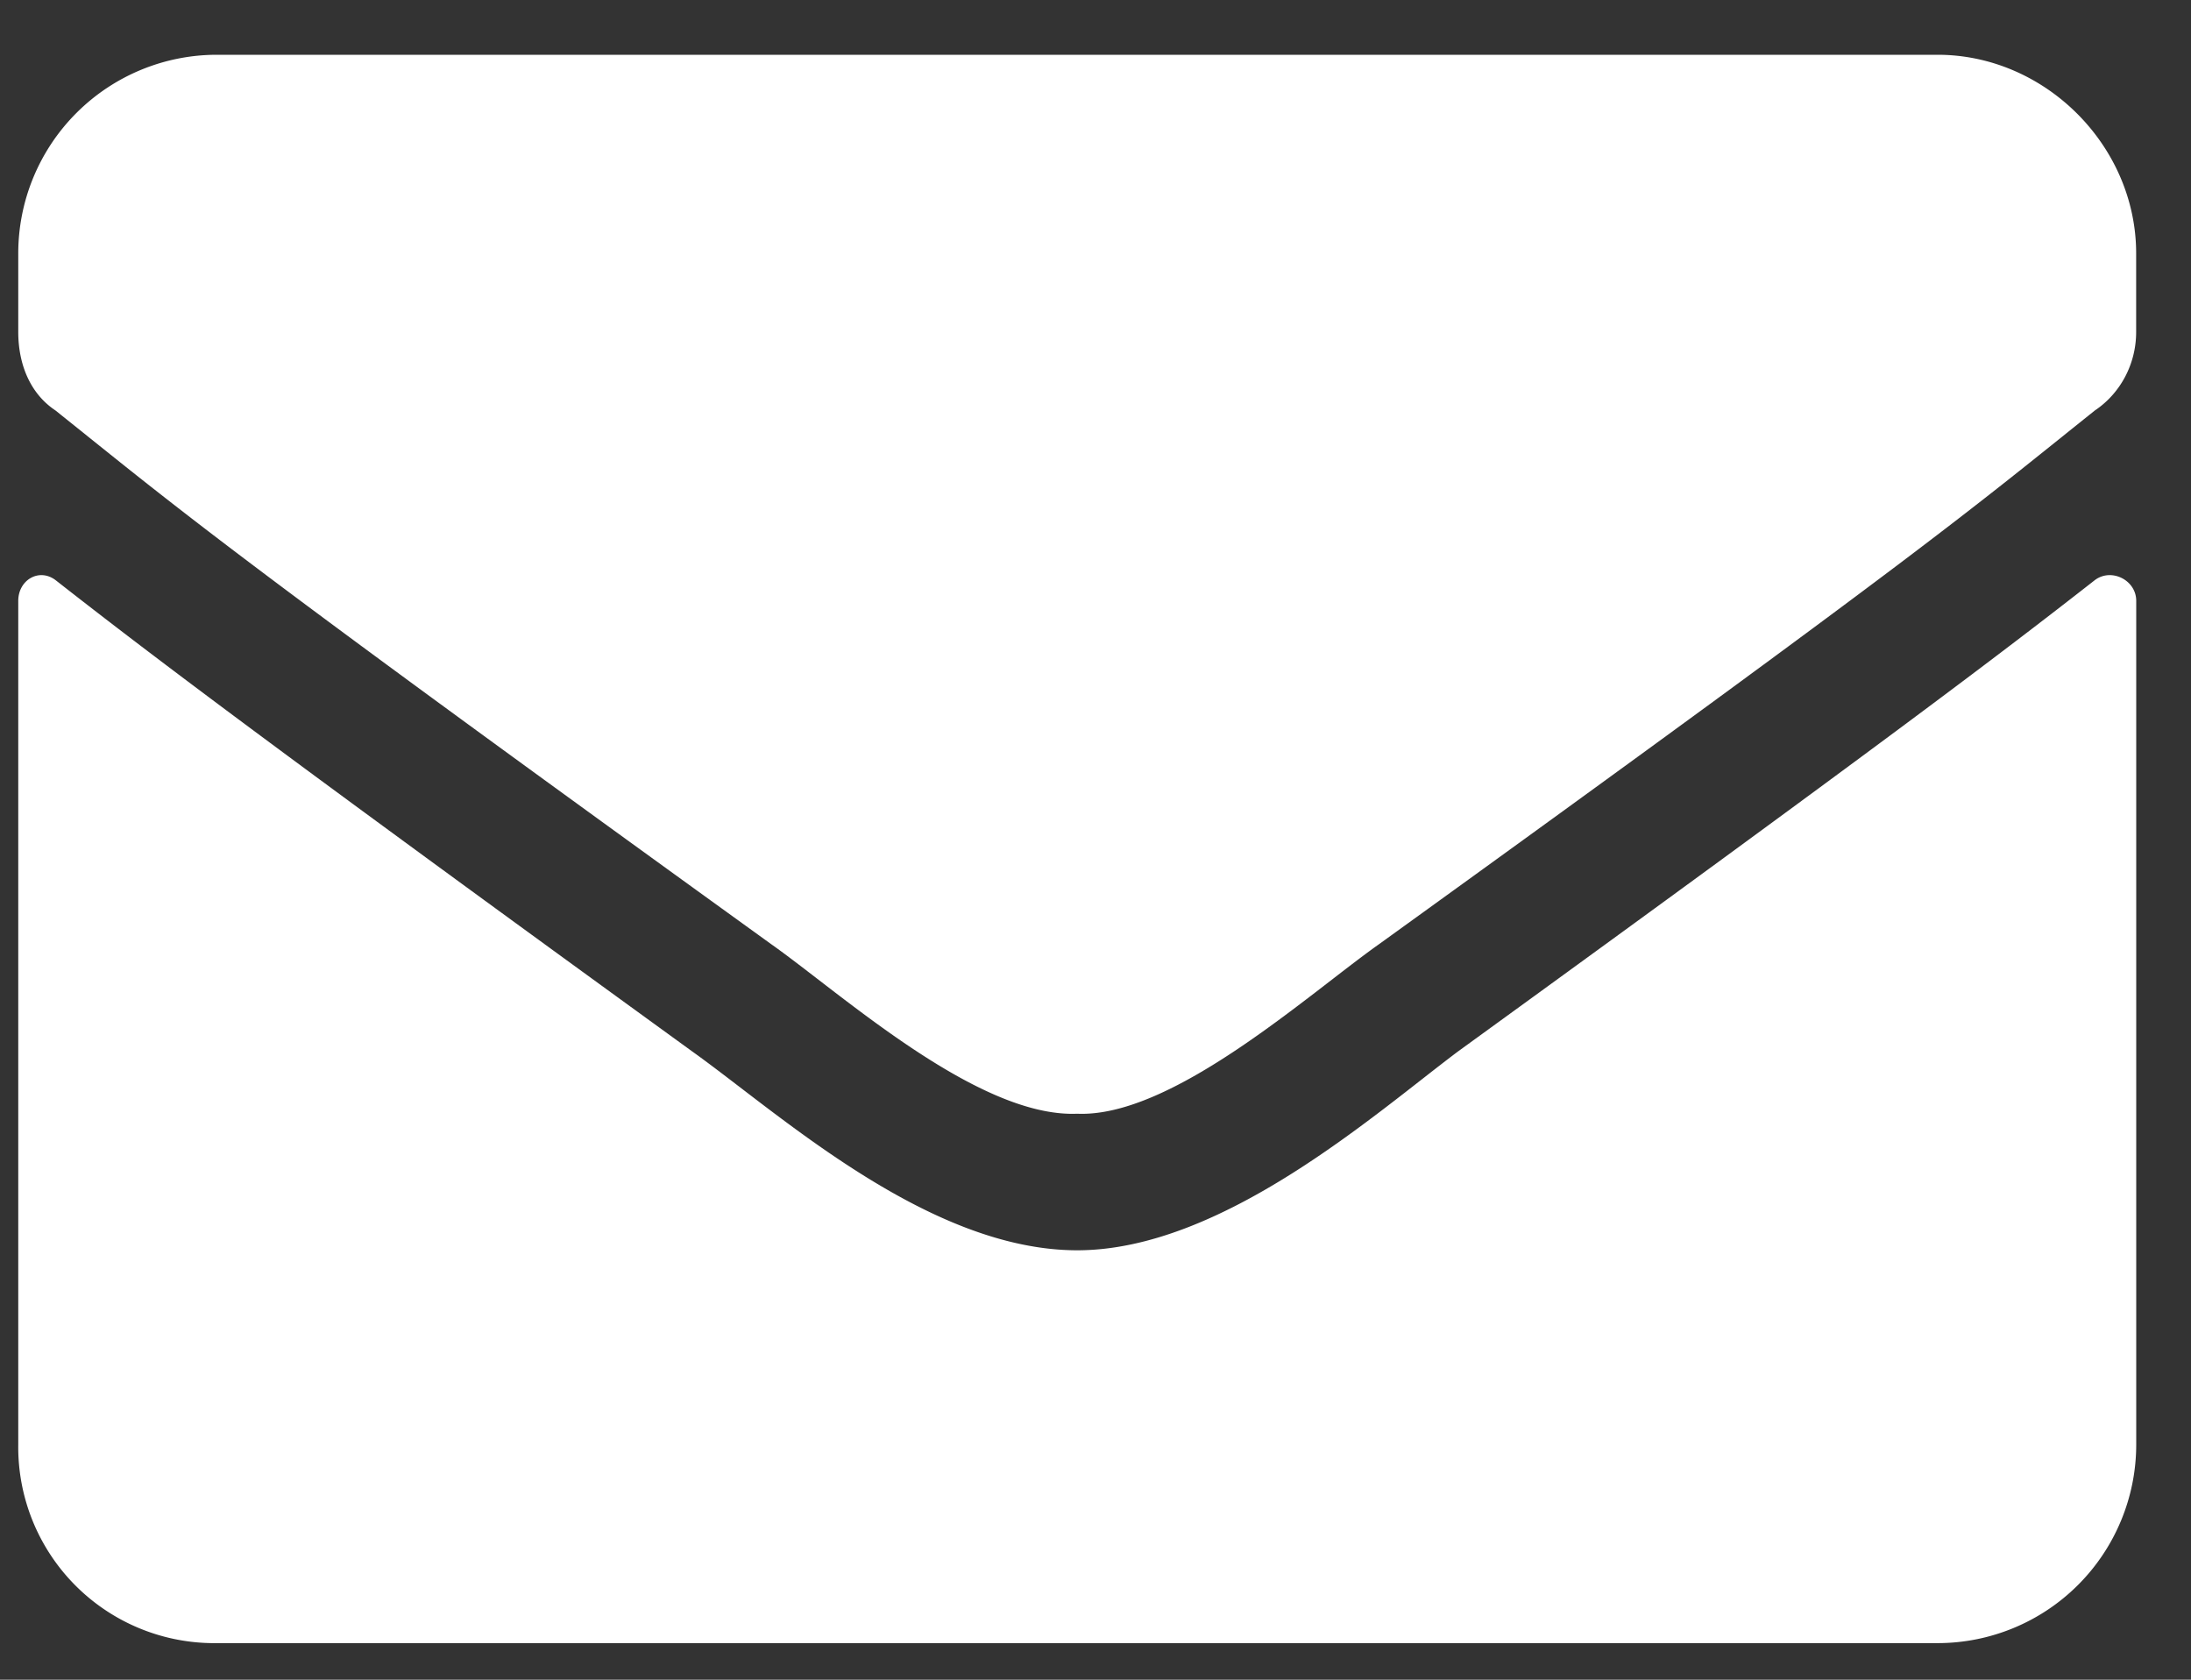 <svg width="30" height="23" fill="none" xmlns="http://www.w3.org/2000/svg"><rect width="100%" height="100%" fill="#333333" stroke="none"/><path d="M28.684 7.943c.226-.17.566 0 .566.284V19.78a2.72 2.72 0 01-2.719 2.719H2.97a2.684 2.684 0 01-2.72-2.718V8.227c0-.284.283-.454.51-.284 1.303 1.02 2.945 2.266 8.722 6.457 1.19.85 3.229 2.72 5.268 2.72 1.982 0 4.078-1.87 5.21-2.72 5.778-4.191 7.42-5.437 8.724-6.457zM14.75 15.25c-1.36.057-3.229-1.643-4.191-2.322C3.025 7.49 2.459 6.98.759 5.62.42 5.395.25 4.998.25 4.545V3.469A2.72 2.72 0 012.969.75H26.53c1.473 0 2.719 1.246 2.719 2.719v1.076c0 .453-.227.85-.566 1.076-1.7 1.36-2.266 1.87-9.8 7.307-.962.68-2.831 2.379-4.134 2.322z" fill="#fff"/></svg>